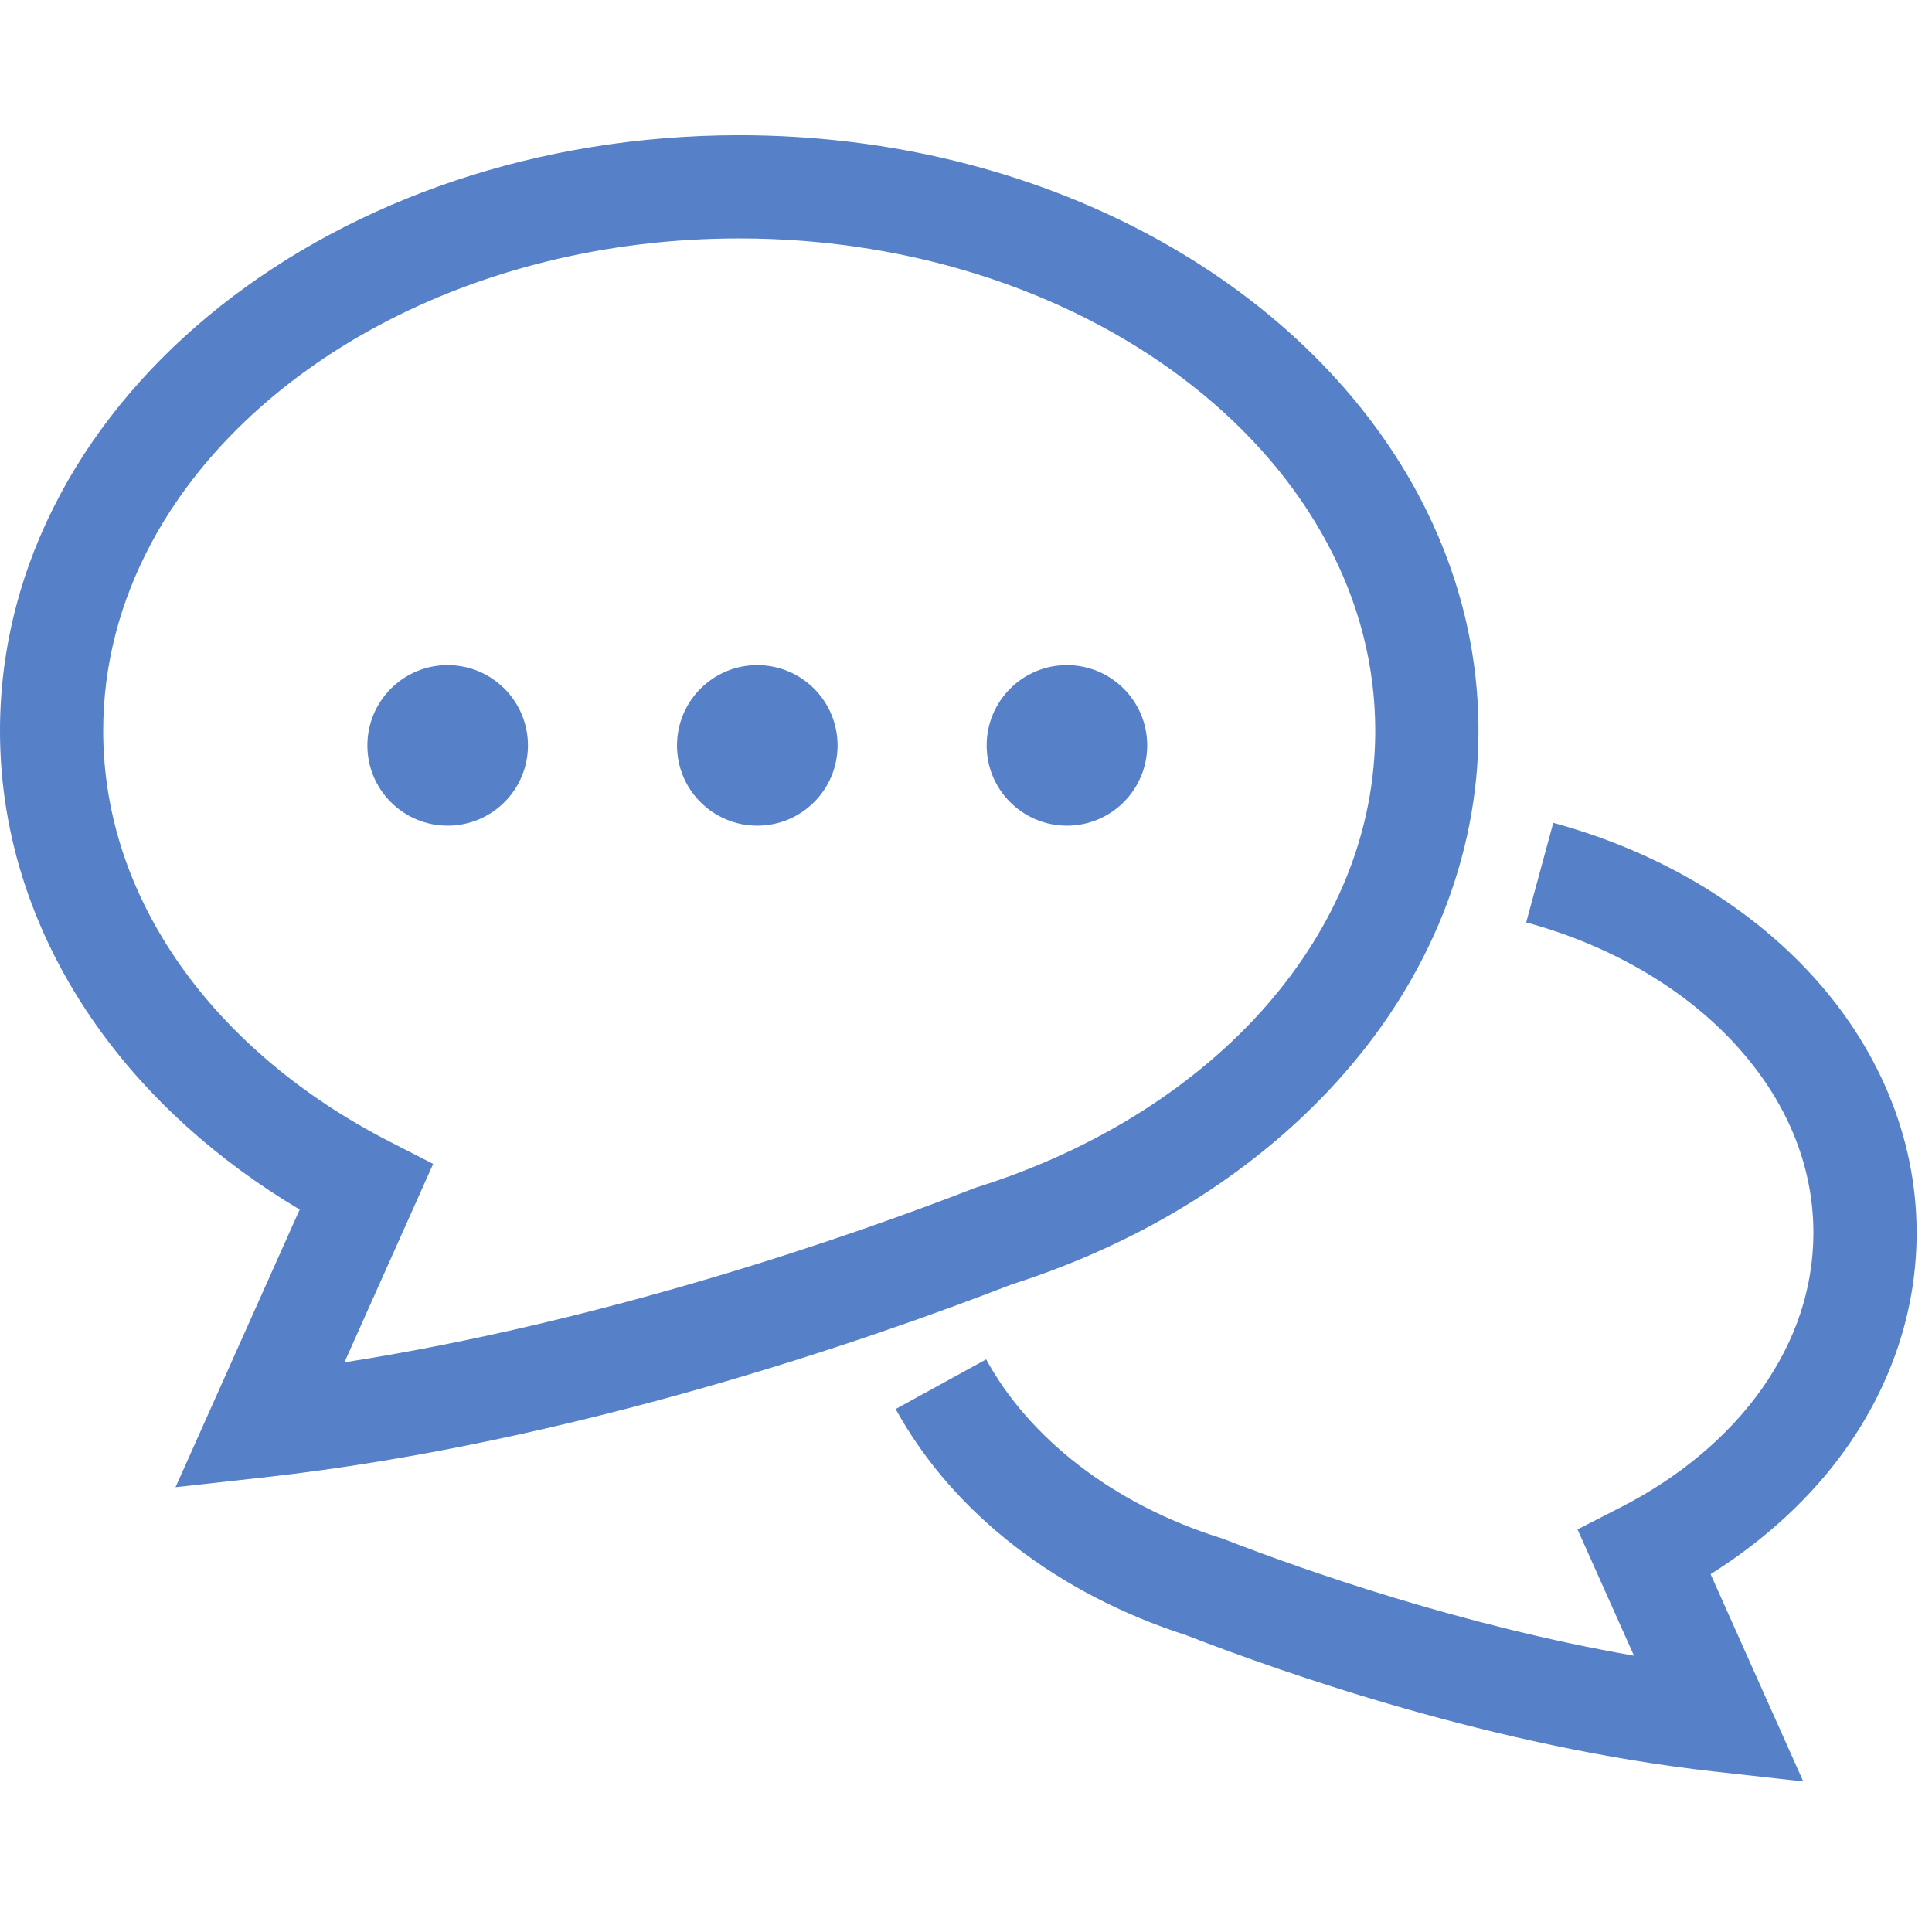 <svg width="72" height="72" viewBox="0 0 72 72" fill="none" xmlns="http://www.w3.org/2000/svg">
<g clip-path="url(#clip0_1466_831)">
<path d="M68.823 53.946C70.462 51.622 71.429 48.872 71.427 45.946C71.429 42.3 69.927 38.946 67.501 36.315C65.073 33.677 61.727 31.711 57.886 30.665L56.877 34.376C60.084 35.247 62.8 36.88 64.669 38.918C66.544 40.964 67.578 43.363 67.581 45.946C67.578 48.024 66.909 49.975 65.676 51.733C64.444 53.486 62.636 55.027 60.413 56.165L58.79 56.997L60.894 61.703C54.516 60.593 48.599 58.522 45.607 57.356L45.548 57.334L45.488 57.315C41.475 56.056 38.345 53.583 36.751 50.66L33.378 52.511C35.536 56.432 39.453 59.41 44.214 60.941V60.942C47.916 62.376 55.692 65.103 63.862 66.017L67.202 66.388L63.749 58.665C65.775 57.387 67.515 55.803 68.823 53.946Z" fill="#5680C8"/>
<path d="M50.09 40.008C53.21 36.447 55.101 32.02 55.099 27.235C55.1 24.106 54.292 21.117 52.858 18.436C50.703 14.411 47.163 11.069 42.783 8.728C38.402 6.388 33.166 5.04 27.549 5.039C20.062 5.042 13.248 7.431 8.236 11.391C5.731 13.373 3.676 15.753 2.241 18.436C0.806 21.117 -0.001 24.106 -2.69372e-05 27.235C-0.003 31.228 1.316 34.98 3.567 38.174C5.492 40.91 8.097 43.248 11.168 45.077L6.542 55.423L9.883 55.052C21.418 53.763 32.465 49.895 37.709 47.864C42.694 46.273 46.994 43.547 50.09 40.008ZM36.375 44.256L36.316 44.278C31.778 46.044 22.594 49.25 12.836 50.77L16.143 43.375L14.519 42.544C11.242 40.866 8.558 38.585 6.712 35.961C4.865 33.333 3.849 30.38 3.846 27.235C3.847 24.766 4.474 22.421 5.633 20.25C7.368 17 10.327 14.151 14.127 12.121C17.926 10.09 22.55 8.885 27.549 8.886C34.215 8.883 40.214 11.032 44.477 14.408C46.609 16.095 48.307 18.082 49.465 20.25C50.624 22.421 51.251 24.766 51.252 27.235C51.25 30.999 49.791 34.501 47.195 37.477C44.602 40.445 40.862 42.844 36.435 44.237L36.375 44.256Z" fill="#5680C8"/>
<path d="M16.682 24.787C15.031 24.787 13.691 26.127 13.691 27.78C13.691 29.431 15.031 30.771 16.682 30.771C18.335 30.771 19.675 29.431 19.675 27.78C19.675 26.127 18.335 24.787 16.682 24.787Z" fill="#5680C8"/>
<path d="M28.222 24.787C26.57 24.787 25.23 26.127 25.23 27.78C25.23 29.431 26.57 30.771 28.222 30.771C29.874 30.771 31.214 29.431 31.214 27.78C31.214 26.127 29.874 24.787 28.222 24.787Z" fill="#5680C8"/>
<path d="M39.761 24.787C38.109 24.787 36.77 26.127 36.77 27.78C36.77 29.431 38.109 30.771 39.761 30.771C41.413 30.771 42.753 29.431 42.753 27.78C42.753 26.127 41.413 24.787 39.761 24.787Z" fill="#5680C8"/>
</g>
<defs>
<clipPath id="clip0_1466_831">
<rect width="71.427" height="71.427" fill="white"/>
</clipPath>
</defs>
</svg>
